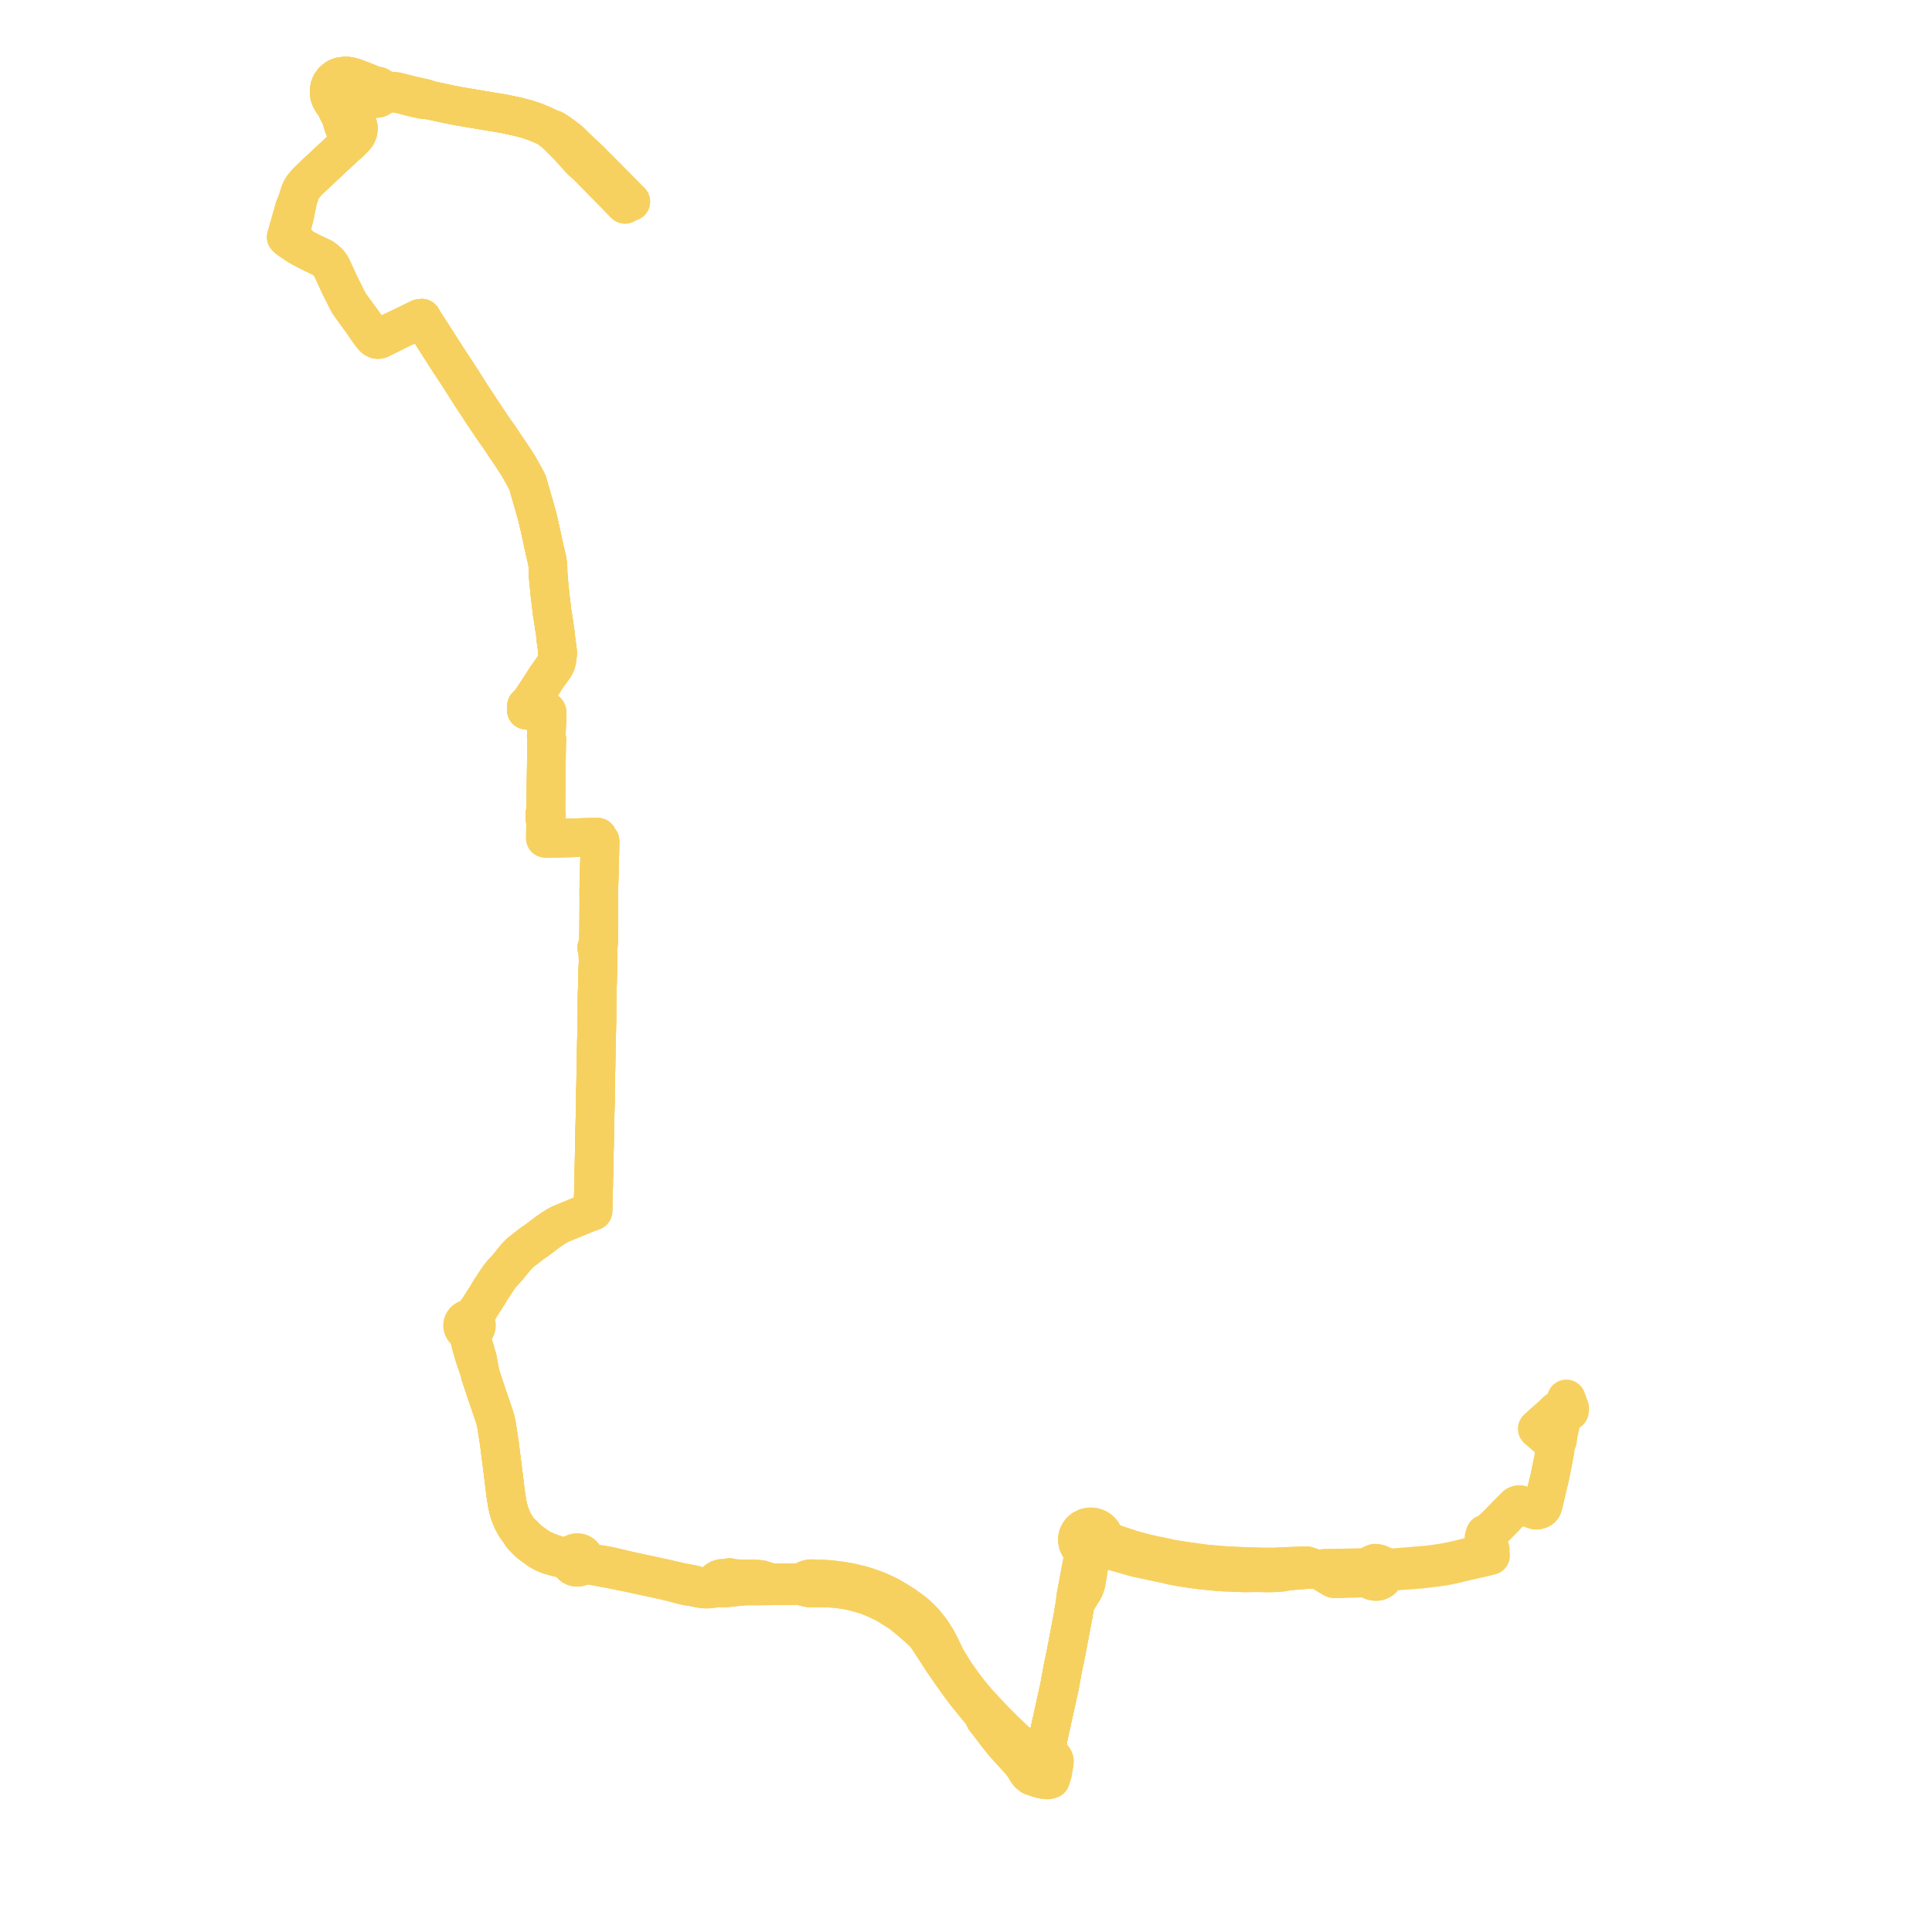     
<svg width="508.148" height="508.148" version="1.1"
     xmlns="http://www.w3.org/2000/svg">

  <title>Plan de ligne</title>
  <desc>Du 2024-09-02 au 9999-01-01</desc>

<path d='M 165.91 53.032 L 157.825 44.877 L 155.44 42.471 L 155.183 42.2 L 154.488 41.568 L 153.871 40.955 L 153.31 40.451 L 150.951 38.226 L 150.371 37.62 L 149.637 36.929 L 147.728 35.487 L 146.507 34.63 L 145.603 34.083 L 144.692 33.824 L 142.803 32.913 L 140.73 32.047 L 138.543 31.319 L 136.085 30.682 L 132.634 29.944 L 126.862 28.98 L 120.549 27.908 L 118.711 27.553 L 112.781 26.294 L 111.871 25.89 L 108.153 25.074 L 104.297 24.097 L 103.35 23.986 L 102.719 23.958 L 101.568 23.79 L 100.854 23.597 L 100.271 23.16 L 99.918 22.859 L 99.494 22.66 L 99.028 22.577 L 98.557 22.615 L 97.472 22.079 L 96.431 21.674 L 93.508 20.545 L 92.438 20.22 L 92.198 20.17 L 91.696 20.066 L 90.94 20 L 90.839 20.009 L 90.085 20.075 L 89.497 20.18 L 88.886 20.414 L 88.525 20.597 L 87.651 21.29 L 87.052 22.131 L 86.82 22.641 L 86.676 23.192 L 86.607 23.906 L 86.637 24.118 L 86.698 24.567 L 86.675 25.203 L 86.937 25.923 L 87.378 26.7 L 88.348 28.047 L 88.79 29.129 L 89.389 30.244 L 89.75 31.087 L 90.02 32.085 L 90.365 33.185 L 90.73 34.078 L 91.346 34.967 L 91.695 35.533 L 91.864 35.84 L 92.022 36.374 L 91.694 37.048 L 91.388 37.69 L 91.198 38.085 L 90.781 38.475 L 82.191 46.507 L 80.748 47.907 L 79.826 49.021 L 79.489 49.466 L 79.137 50.08 L 79.034 50.371 L 78.847 50.901 L 78.59 51.706 L 78.364 52.412 L 77.86 53.688 L 77.457 54.71 L 76.777 57.091 L 76.658 57.51 L 75.705 60.846 L 75.533 61.43 L 75.275 62.337 L 75.845 62.866 L 76.571 63.356 L 77.955 64.29 L 78.399 64.58 L 79.261 65.058 L 79.744 65.304 L 80.624 65.776 L 82.396 66.667 L 83.944 67.395 L 84.81 67.803 L 85.382 68.236 L 86.003 68.738 L 86.391 69.125 L 86.509 69.244 L 86.948 69.842 L 87.305 70.512 L 88.395 72.87 L 88.936 74.053 L 89.479 75.241 L 89.608 75.492 L 90.669 77.556 L 91.246 78.759 L 91.388 79.017 L 91.897 79.943 L 92.323 80.524 L 93.756 82.509 L 95.273 84.586 L 95.76 85.283 L 96.378 86.163 L 96.787 86.807 L 98.222 88.683 L 98.627 89.01 L 98.992 89.241 L 99.338 89.313 L 99.873 89.231 L 100.068 89.134 L 101.86 88.247 L 105.617 86.387 L 110.502 84.108 L 110.929 83.692 L 111.167 84.164 L 113.745 88.166 L 114.831 89.851 L 117.103 93.415 L 117.586 94.163 L 118.029 94.843 L 118.145 95.027 L 118.591 95.715 L 118.81 96.041 L 119.055 96.425 L 119.853 97.623 L 120.069 97.931 L 121.671 100.427 L 124.061 104.209 L 124.768 105.257 L 125.087 105.749 L 125.331 106.103 L 125.854 106.888 L 126.446 107.839 L 127.77 109.805 L 130.231 113.461 L 131.188 114.766 L 131.563 115.312 L 132.929 117.397 L 133.526 118.25 L 133.739 118.572 L 134.132 119.134 L 134.535 119.737 L 134.834 120.233 L 135.139 120.689 L 135.471 121.17 L 135.937 121.912 L 136.255 122.402 L 136.817 123.379 L 137.325 124.286 L 137.749 125.028 L 138.766 126.96 L 139.342 129.056 L 139.516 129.589 L 140.426 132.75 L 140.92 134.466 L 141.384 136.177 L 142.031 138.995 L 142.051 139.083 L 143.023 143.56 L 143.271 144.743 L 143.401 145.246 L 143.473 145.529 L 143.504 145.668 L 143.608 146.139 L 143.795 146.897 L 143.919 147.463 L 143.93 147.599 L 144.097 148.681 L 144.123 149.142 L 144.141 150.596 L 144.233 151.96 L 144.692 156.746 L 145.1 160.023 L 145.199 160.981 L 145.368 161.89 L 145.48 162.737 L 145.56 163.19 L 145.812 164.948 L 145.918 165.626 L 146.109 166.901 L 146.159 167.497 L 146.166 167.617 L 146.238 168.354 L 146.3 168.761 L 146.348 169.187 L 146.435 169.747 L 146.555 170.619 L 146.573 170.803 L 146.641 171.293 L 146.635 172.046 L 146.603 172.432 L 146.539 172.97 L 146.472 173.471 L 146.435 173.717 L 146.263 174.359 L 146.143 174.663 L 145.973 174.952 L 145.903 175.096 L 145.819 175.271 L 143.82 178.089 L 143.353 178.77 L 142.496 180.141 L 142.052 180.816 L 141.867 181.098 L 141.697 181.359 L 140.222 183.623 L 139.92 184.04 L 139.456 184.689 L 139.34 184.846 L 139.201 185.033 L 138.486 185.687 L 138.517 185.906 L 138.5 186.091 L 138.451 186.78 L 138.976 186.864 L 140.063 186.905 L 140.677 186.928 L 141.514 186.972 L 142.497 187.018 L 143.185 187.03 L 143.365 187.037 L 143.597 187.044 L 143.738 187.107 L 143.827 187.208 L 143.883 187.367 L 143.888 187.567 L 143.874 188.715 L 143.807 189.722 L 143.712 192.377 L 143.687 193.655 L 143.777 194.084 L 143.807 194.605 L 143.759 195.633 L 143.746 196.792 L 143.719 199.174 L 143.688 201.857 L 143.648 204.975 L 143.617 207.315 L 143.601 208.031 L 143.601 208.541 L 143.6 208.757 L 143.597 209.37 L 143.545 213.447 L 143.545 213.552 L 143.303 214.043 L 143.295 214.646 L 143.297 214.868 L 143.302 215.25 L 143.509 215.722 L 143.495 216.981 L 143.476 219.4 L 143.472 219.807 L 143.474 219.92 L 143.464 220.462 L 144.08 220.481 L 144.166 220.48 L 145.346 220.456 L 145.955 220.444 L 146.727 220.428 L 149.604 220.37 L 151.66 220.329 L 152.32 220.315 L 153.797 220.285 L 154.919 220.262 L 156.31 220.234 L 156.406 220.232 L 157.172 220.205 L 157.246 220.432 L 157.395 220.663 L 157.802 221.217 L 157.801 221.542 L 157.798 221.778 L 157.771 223.544 L 157.764 224.096 L 157.752 224.499 L 157.739 224.928 L 157.495 234.29 L 157.498 234.777 L 157.508 236.561 L 157.508 237.15 L 157.513 237.543 L 157.475 244.175 L 157.446 246.297 L 157.443 246.529 L 157.435 247.079 L 157.419 247.836 L 157.412 248.076 L 157.375 248.397 L 157.256 248.688 L 157.085 248.891 L 156.973 249.212 L 157.131 249.472 L 157.2 249.78 L 157.272 251.089 L 157.322 252.326 L 157.327 252.484 L 157.325 252.759 L 157.304 253.392 L 157.283 253.894 L 157.266 254.35 L 157.24 254.822 L 157.221 255.52 L 157.208 255.945 L 157.155 258.428 L 157.139 259.15 L 157.106 260.167 L 157.068 261.347 L 157.043 262.128 L 157.021 264.23 L 156.992 268.441 L 156.971 269.212 L 156.966 269.701 L 156.962 269.932 L 156.95 270.499 L 156.881 273.984 L 156.833 276.412 L 156.823 276.952 L 156.808 277.669 L 156.718 282.227 L 156.71 282.764 L 156.672 285.407 L 156.648 286.031 L 156.623 286.678 L 156.62 287.079 L 156.623 287.144 L 156.619 287.774 L 156.618 288.978 L 156.618 289.185 L 156.618 289.365 L 156.576 290.71 L 156.568 291.193 L 156.553 291.518 L 156.549 291.715 L 156.534 292.511 L 156.526 292.931 L 156.471 295.43 L 156.446 296.479 L 156.4 297.57 L 156.365 300.315 L 156.365 300.977 L 156.308 303.159 L 156.306 303.272 L 156.297 303.672 L 156.275 304.837 L 156.245 306.44 L 156.24 306.675 L 156.21 308.348 L 156.197 309.019 L 156.11 310.98 L 156.156 311.25 L 156.149 311.625 L 156.131 312.19 L 156.128 312.333 L 156.119 312.596 L 156.109 312.95 L 156.097 313.364 L 156.083 313.865 L 155.989 316.316 L 155.972 317.839 L 155.958 318.506 L 155.119 318.818 L 154.05 319.216 L 153.627 319.373 L 152.077 320.025 L 148.949 321.31 L 147.533 321.894 L 146.892 322.216 L 146.191 322.631 L 145.672 322.955 L 145.069 323.348 L 144.001 324.071 L 143.621 324.366 L 143.502 324.458 L 143.191 324.699 L 142.519 325.214 L 142.018 325.588 L 141.578 325.928 L 141.365 326.09 L 140.853 326.446 L 140.169 326.905 L 139.498 327.395 L 138.528 328.164 L 137.322 329.075 L 136.818 329.496 L 136.125 330.171 L 135.112 331.359 L 133.8 332.988 L 133.127 333.753 L 132.804 334.12 L 132.04 334.935 L 131.841 335.193 L 131.373 335.796 L 130.579 336.917 L 130.099 337.656 L 129.661 338.36 L 128.902 339.457 L 128.461 340.276 L 126.442 343.431 L 126.228 343.786 L 125.822 344.462 L 125.279 345.04 L 124.576 346.283 L 124.301 346.625 L 124.116 346.73 L 123.788 346.918 L 123.349 346.899 L 122.918 346.982 L 122.579 347.129 L 122.28 347.338 L 122.031 347.602 L 121.844 347.909 L 121.727 348.246 L 121.686 348.655 L 121.774 349.149 L 122.009 349.599 L 122.369 349.965 L 122.965 350.262 L 123.266 350.831 L 123.634 352.632 L 123.712 352.951 L 123.833 353.444 L 123.889 353.674 L 123.925 353.818 L 124.474 355.681 L 124.526 355.881 L 124.781 356.721 L 125.064 357.6 L 126.257 361.051 L 126.315 361.493 L 127.143 363.988 L 128.034 366.676 L 129.535 371.062 L 130.055 372.622 L 130.302 373.443 L 130.482 374.215 L 130.609 374.892 L 131.316 379.455 L 131.804 383.283 L 132.357 387.639 L 132.732 390.721 L 133.069 393.374 L 133.449 395.757 L 133.823 397.268 L 134.162 398.357 L 134.617 399.449 L 134.862 399.997 L 135.177 400.598 L 135.615 401.379 L 136.173 402.184 L 136.777 402.98 L 137.247 403.824 L 138.159 404.794 L 139.188 405.793 L 139.767 406.261 L 141.912 407.815 L 143.163 408.485 L 144.42 408.996 L 145.215 409.231 L 145.941 409.447 L 148.186 409.992 L 148.807 410.148 L 149.479 410.472 L 149.857 410.754 L 149.964 411.059 L 150.121 411.343 L 150.325 411.598 L 150.572 411.817 L 150.852 411.994 L 151.162 412.125 L 151.491 412.205 L 151.828 412.232 L 152.166 412.204 L 152.51 412.118 L 152.832 411.975 L 153.124 411.782 L 153.375 411.542 L 154.037 411.573 L 154.512 411.601 L 155.309 411.703 L 160.916 412.742 L 165.271 413.629 L 173.95 415.496 L 174.308 415.573 L 174.661 415.649 L 176.521 416.099 L 178.615 416.665 L 180.182 417.051 L 180.57 417.146 L 181.086 417.223 L 182.359 417.413 L 183.577 417.668 L 184.346 417.821 L 185.44 417.944 L 186.315 417.938 L 188.7 417.655 L 188.939 417.627 L 190.582 417.685 L 191.429 417.596 L 194.256 417.297 L 194.314 417.293 L 196.124 417.138 L 196.577 417.14 L 197.678 417.145 L 199.626 417.129 L 199.821 417.127 L 209.713 417.031 L 210.186 417.048 L 210.6 417.101 L 212.62 417.619 L 213.053 417.653 L 213.244 417.668 L 213.845 417.662 L 216.319 417.628 L 218.433 417.713 L 220.506 417.891 L 223 418.25 L 223.871 418.451 L 224.87 418.682 L 225.015 418.723 L 226.12 419.038 L 227.045 419.294 L 227.936 419.565 L 230.587 420.641 L 231.234 420.953 L 233.047 421.828 L 236.676 424.101 L 239.196 426.099 L 241.613 428.21 L 243.385 429.849 L 245.515 433.073 L 245.802 433.508 L 247.956 436.854 L 250.195 440.094 L 252.28 443.018 L 253.922 445.239 L 256.638 448.577 L 258.708 451.122 L 259.015 452.066 L 260.028 453.321 L 262.453 456.541 L 264.236 458.734 L 266.732 461.459 L 268.303 463.196 L 269.006 464.078 L 269.265 464.428 L 269.546 464.867 L 270.073 465.742 L 270.323 466.134 L 270.495 466.366 L 270.701 466.569 L 271.052 466.847 L 271.461 467.147 L 272.552 467.505 L 273.245 467.736 L 273.488 467.821 L 273.905 467.933 L 274.759 468.083 L 274.914 468.097 L 275.12 468.112 L 275.587 468.148 L 276.32 467.953 L 276.589 467.127 L 276.812 466.441 L 276.884 466.024 L 277.024 465.211 L 277.099 464.772 L 277.246 463.846 L 277.319 463.166 L 277.198 462.769 L 277.042 462.512 L 276.206 461.722 L 276.052 461.54 L 275.868 461.218 L 275.702 460.881 L 275.567 460.193 L 275.596 459.021 L 275.636 457.338 L 275.995 455.692 L 276.301 454.292 L 278.48 444.443 L 278.591 443.944 L 278.774 443.034 L 278.805 442.836 L 279.109 441.166 L 279.451 439.292 L 279.495 439.029 L 280.241 435.479 L 280.38 434.746 L 280.592 433.635 L 281.435 429.201 L 281.668 427.975 L 281.956 426.456 L 282.007 426.188 L 282.128 425.571 L 282.32 424.581 L 282.511 423.211 L 282.75 421.995 L 283.784 420.06 L 284.195 419.354 L 285.07 418.017 L 285.382 417.296 L 285.637 416.466 L 285.697 416.144 L 286.053 414.203 L 286.237 412.898 L 286.451 411.378 L 286.517 410.906 L 286.787 409.999 L 287.322 409.067 L 287.949 408.199 L 288.632 407.919 L 289.239 407.511 L 290.073 407.502 L 290.999 407.499 L 291.813 407.693 L 295.338 408.686 L 298.892 409.695 L 301.428 410.243 L 303.185 410.619 L 304.21 410.838 L 304.773 410.959 L 306.665 411.341 L 306.939 411.408 L 307.5 411.545 L 308.201 411.729 L 308.813 411.845 L 310.975 412.247 L 313.782 412.67 L 316.311 412.99 L 318.85 413.229 L 319.937 413.34 L 320.822 413.412 L 322.304 413.5 L 324.942 413.606 L 327.347 413.686 L 330.872 413.643 L 333.478 413.7 L 334.42 413.689 L 334.924 413.674 L 337.146 413.535 L 338.268 413.312 L 339.471 413.16 L 343.73 412.817 L 345.159 412.765 L 346.607 412.749 L 347.703 412.613 L 348.015 412.573 L 348.573 412.504 L 351.079 412.457 L 352.084 412.436 L 353.13 412.408 L 354.652 412.365 L 355.556 412.343 L 355.968 412.333 L 356.069 412.33 L 356.247 412.326 L 357.611 412.292 L 357.896 412.316 L 358.211 412.41 L 358.479 412.578 L 358.717 412.816 L 358.934 413.064 L 359.226 413.595 L 359.484 414.299 L 359.741 414.739 L 359.927 414.94 L 359.952 414.966 L 360.106 415.131 L 360.504 415.485 L 360.902 415.812 L 361.351 415.913 L 361.751 415.977 L 362.017 415.975 L 362.156 415.973 L 362.555 415.901 L 363.049 415.706 L 363.403 415.474 L 363.697 415.192 L 363.934 414.863 L 364.107 414.5 L 364.455 414.172 L 364.855 413.921 L 365.492 413.565 L 366.059 413.376 L 366.677 413.242 L 367.637 413.178 L 367.836 413.165 L 368.098 413.147 L 370.408 412.984 L 371.098 412.934 L 372.179 412.843 L 373.972 412.691 L 377.249 412.297 L 377.928 412.216 L 378.862 412.074 L 380.167 411.876 L 381.361 411.632 L 382.389 411.423 L 383.181 411.23 L 383.623 411.121 L 384.11 411.003 L 384.626 410.885 L 385.195 410.755 L 387.016 410.335 L 388.655 409.957 L 389.754 409.71 L 390.484 409.546 L 391.128 409.38 L 392.053 409.143 L 391.874 408.48 L 391.818 408.271 L 391.789 408.164 L 391.97 407.538 L 391.741 406.849 L 391.606 406.406 L 391.341 405.702 L 391.156 405.242 L 390.637 404.81 L 391.014 404.036 L 391.985 403.045 L 392.251 402.64 L 392.761 402.071 L 393.403 401.465 L 394.889 399.966 L 395.154 399.666 L 395.525 399.343 L 396.12 398.7 L 396.403 398.384 L 396.796 398.007 L 397.204 397.595 L 398.78 396.003 L 399.322 395.78 L 399.61 395.763 L 399.862 395.787 L 400.247 395.874 L 403.701 397.147 L 403.873 397.181 L 404.054 397.207 L 404.385 397.172 L 404.761 397.075 L 405.136 396.901 L 405.435 396.702 L 405.652 396.442 L 405.845 395.938 L 406.032 395.228 L 406.139 394.772 L 406.279 394.178 L 406.493 393.271 L 406.607 392.782 L 406.766 392.084 L 406.873 391.615 L 406.98 391.157 L 407.225 390.122 L 407.318 389.77 L 407.453 389.266 L 407.774 387.708 L 408.221 385.541 L 408.946 381.745 L 409.027 381.293 L 409.029 381.023 L 408.917 380.323 L 408.699 379.722 L 409.431 379.287 L 409.657 378.817 L 409.685 378.585 L 409.911 376.961 L 410.438 374.603 L 410.91 372.487 L 411.033 372.153 L 411.373 371.822 L 411.656 371.727 L 412.108 371.379 L 412.802 371.139 L 412.873 370.409 L 411.973 367.947' fill='transparent' stroke='#f7d15f' stroke-linecap='round' stroke-linejoin='round' stroke-width='10.163'/><path d='M 411.357 369.347 L 411.599 370.001 L 411.463 370.322 L 411.28 370.532 L 410.942 370.628 L 410.298 370.787 L 409.601 371.005 L 409.364 371.185 L 408.387 372.143 L 407.922 372.555 L 406.692 373.645 L 405.793 374.441 L 405.488 374.713 L 404.998 375.196 L 404.315 375.797 L 404.569 376.034 L 405.595 376.917 L 406.113 377.363 L 407.418 378.456 L 408.366 379.207 L 408.699 379.722 L 408.917 380.323 L 409.029 381.023 L 409.027 381.293 L 408.946 381.745 L 408.221 385.541 L 407.453 389.266 L 407.318 389.77 L 407.225 390.122 L 406.98 391.157 L 406.873 391.615 L 406.766 392.084 L 406.607 392.782 L 406.493 393.271 L 406.279 394.178 L 406.139 394.772 L 406.032 395.228 L 405.845 395.938 L 405.652 396.442 L 405.435 396.702 L 405.136 396.901 L 404.761 397.075 L 404.385 397.172 L 404.054 397.207 L 403.873 397.181 L 403.701 397.147 L 402.403 396.668 L 400.247 395.874 L 399.862 395.787 L 399.61 395.763 L 399.322 395.78 L 398.78 396.003 L 396.796 398.007 L 396.403 398.384 L 396.12 398.7 L 395.525 399.343 L 395.154 399.666 L 394.889 399.966 L 394.158 400.704 L 393.403 401.465 L 392.761 402.071 L 392.251 402.64 L 391.772 402.921 L 390.601 403.46 L 390.452 403.866 L 390.293 404.547 L 390.637 404.81 L 390.668 405.432 L 390.892 406.12 L 391.171 406.975 L 390.751 407.565 L 390.557 407.839 L 390.324 408.118 L 390.049 408.336 L 389.799 408.53 L 389.103 408.748 L 388.14 409.05 L 387.472 409.258 L 387.069 409.355 L 384.425 409.993 L 382.435 410.472 L 379.844 410.982 L 377.22 411.381 L 375.581 411.588 L 373.403 411.77 L 372.085 411.88 L 370.648 412 L 368.043 412.218 L 366.8 412.33 L 366.478 412.331 L 366.283 412.332 L 365.749 412.309 L 365.29 412.266 L 364.868 412.169 L 364.607 412.117 L 363.965 411.874 L 363.472 411.641 L 362.865 411.347 L 362.207 411.178 L 361.575 411.14 L 361.056 411.331 L 360.586 411.579 L 360.126 411.913 L 359.768 412.3 L 359.431 412.842 L 359.226 413.595 L 359.104 414.13 L 358.948 414.46 L 358.751 414.693 L 358.347 415.055 L 357.656 415.079 L 356.221 415.127 L 355.308 415.159 L 354.064 415.187 L 352.608 415.211 L 351.067 415.248 L 350.646 415.133 L 350.288 414.931 L 349.969 414.673 L 349.328 414.329 L 348.252 413.669 L 347.609 413.296 L 346.607 412.749 L 345.575 412.466 L 343.665 411.801 L 342.426 411.847 L 340.803 411.907 L 335.949 412.109 L 335.388 412.159 L 334.408 412.164 L 331.631 412.138 L 329.984 412.088 L 328.408 412.041 L 327.706 412.02 L 324.443 411.894 L 323.782 411.839 L 322.615 411.787 L 321.473 411.715 L 321.036 411.675 L 319.145 411.517 L 316.879 411.326 L 310.918 410.484 L 309.333 410.236 L 309.076 410.199 L 308.593 410.132 L 308.042 410.018 L 307.325 409.858 L 306.539 409.683 L 305.329 409.423 L 303.387 409.034 L 300.689 408.403 L 297.538 407.536 L 295.981 407.019 L 293.567 406.218 L 292.458 405.787 L 291.521 405.286 L 291.072 404.833 L 290.278 403.953 L 290.076 403.473 L 289.799 403.028 L 289.425 402.601 L 288.983 402.239 L 288.516 401.965 L 288.01 401.763 L 287.353 401.621 L 286.679 401.601 L 285.733 401.784 L 284.874 402.205 L 284.311 402.673 L 283.864 403.244 L 283.551 403.891 L 283.388 404.586 L 283.382 405.299 L 283.532 405.996 L 283.732 406.468 L 284.004 406.907 L 284.342 407.301 L 284.647 408.307 L 284.765 408.68 L 284.831 409.355 L 284.717 410.684 L 284.457 411.888 L 283.93 414.672 L 283.72 415.804 L 283.479 417.099 L 282.933 420.032 L 282.75 421.995 L 282.511 423.211 L 282.32 424.581 L 282.128 425.571 L 282.007 426.188 L 281.956 426.456 L 281.435 429.201 L 281.14 430.749 L 280.592 433.635 L 280.38 434.746 L 280.241 435.479 L 279.495 439.029 L 279.451 439.292 L 278.805 442.836 L 278.774 443.034 L 278.591 443.944 L 278.48 444.443 L 276.301 454.292 L 275.995 455.692 L 275.636 457.338 L 274.985 459.837 L 274.522 460.622 L 274.208 460.995 L 274.028 461.209 L 273.724 461.329 L 273.417 461.382 L 272.929 461.33 L 271.774 460.886 L 270.772 460.426 L 270.209 460.138 L 269.558 459.764 L 268.423 458.999 L 267.659 458.391 L 266.573 457.439 L 264.149 455.102 L 262.619 453.598 L 261.392 452.349 L 257.059 447.716 L 254.659 444.808 L 252.688 442.19 L 250.892 439.59 L 248.845 436.219 L 247.426 433.26 L 246.264 431.049 L 245.999 430.633 L 244.896 428.901 L 243.064 426.629 L 242.079 425.599 L 241.109 424.686 L 239.484 423.389 L 237.838 422.209 L 236 421.048 L 234.091 419.92 L 232.72 419.24 L 231.905 418.865 L 231.245 418.561 L 229.714 417.957 L 228.102 417.401 L 226.576 416.932 L 225.477 416.66 L 224.815 416.497 L 224.416 416.41 L 223.337 416.174 L 221.354 415.82 L 218.419 415.455 L 217.331 415.373 L 213.344 415.215 L 212.715 415.295 L 212.658 415.311 L 212.335 415.396 L 211.859 415.614 L 211.229 415.942 L 210.985 416.032 L 210.753 416.133 L 210.074 416.284 L 208.067 416.308 L 203.155 416.298 L 202.56 416.205 L 200.206 415.452 L 199.536 415.372 L 198.406 415.275 L 196.719 415.279 L 195.541 415.283 L 193.644 415.209 L 192.728 415.108 L 191.86 414.912 L 190.98 415.177 L 190.183 415.147 L 189.815 415.152 L 189.801 415.156 L 189.275 415.304 L 189.168 415.334 L 188.753 415.566 L 188.329 415.895 L 187.734 416.56 L 187.423 416.852 L 187 417.152 L 186.203 417.439 L 185.787 417.478 L 185.396 417.478 L 184.713 417.379 L 183.738 417.204 L 182.739 416.879 L 182.474 416.808 L 181.3 416.567 L 181.008 416.508 L 180.367 416.385 L 179.623 416.243 L 178.789 416.084 L 174.779 415.153 L 174.448 415.082 L 174.095 415.006 L 167.077 413.497 L 165.387 413.133 L 160.78 412.04 L 159.394 411.756 L 158.289 411.573 L 156.305 411.301 L 155.734 411.21 L 155.474 411.149 L 155.222 411.06 L 154.971 410.919 L 154.639 410.712 L 154.107 410.268 L 153.83 410.035 L 153.736 409.662 L 153.566 409.315 L 153.328 409.006 L 153.031 408.748 L 152.726 408.57 L 152.393 408.445 L 152.042 408.379 L 151.684 408.373 L 151.315 408.43 L 150.963 408.552 L 150.64 408.733 L 150.358 408.968 L 150.127 409.249 L 149.464 409.405 L 149.132 409.469 L 148.712 409.463 L 148.195 409.372 L 147.32 409.202 L 146.313 408.947 L 145.726 408.762 L 144.55 408.349 L 142.15 407.325 L 141.038 406.564 L 139.664 405.573 L 138.967 405.011 L 138.346 404.429 L 137.569 403.61 L 136.777 402.98 L 136.173 402.184 L 135.615 401.379 L 135.177 400.598 L 134.862 399.997 L 134.617 399.449 L 134.162 398.357 L 133.823 397.268 L 133.449 395.757 L 133.069 393.374 L 132.732 390.721 L 132.357 387.639 L 131.804 383.283 L 131.316 379.455 L 130.609 374.892 L 130.482 374.215 L 130.302 373.443 L 130.055 372.622 L 129.535 371.062 L 128.034 366.676 L 127.077 363.79 L 126.315 361.493 L 126.257 361.051 L 125.606 357.488 L 125.232 356.198 L 125.183 356.011 L 124.941 355.112 L 124.582 353.945 L 124.505 353.683 L 124.439 353.456 L 124.294 352.963 L 124.151 352.477 L 124.057 351.944 L 124.038 351.434 L 124.27 350.442 L 124.343 350.132 L 124.766 349.831 L 125.08 349.426 L 125.258 348.952 L 125.285 348.449 L 125.157 347.96 L 124.887 347.528 L 124.832 347.025 L 124.912 346.544 L 125.353 345.575 L 125.822 344.462 L 126.228 343.786 L 126.442 343.431 L 128.461 340.276 L 128.902 339.457 L 129.661 338.36 L 130.099 337.656 L 130.579 336.917 L 131.373 335.796 L 131.841 335.193 L 132.04 334.935 L 132.804 334.12 L 133.127 333.753 L 133.8 332.988 L 135.112 331.359 L 136.125 330.171 L 136.818 329.496 L 137.322 329.075 L 138.528 328.164 L 139.498 327.395 L 140.169 326.905 L 140.853 326.446 L 141.365 326.09 L 141.578 325.928 L 142.018 325.588 L 142.519 325.214 L 143.191 324.699 L 143.502 324.458 L 143.621 324.366 L 144.001 324.071 L 145.069 323.348 L 145.672 322.955 L 146.191 322.631 L 146.892 322.216 L 147.533 321.894 L 148.949 321.31 L 150.537 320.657 L 152.077 320.025 L 153.627 319.373 L 154.05 319.216 L 155.119 318.818 L 155.958 318.506 L 155.972 317.839 L 155.989 316.316 L 156.083 313.865 L 156.097 313.364 L 156.109 312.95 L 156.119 312.596 L 156.128 312.333 L 156.131 312.19 L 156.149 311.625 L 156.156 311.25 L 156.11 310.98 L 156.197 309.019 L 156.21 308.348 L 156.24 306.675 L 156.245 306.44 L 156.275 304.837 L 156.297 303.672 L 156.306 303.272 L 156.308 303.159 L 156.365 300.977 L 156.365 300.315 L 156.4 297.57 L 156.446 296.479 L 156.471 295.43 L 156.526 292.931 L 156.534 292.511 L 156.549 291.715 L 156.553 291.518 L 156.568 291.193 L 156.576 290.71 L 156.618 289.365 L 156.618 289.185 L 156.618 288.978 L 156.619 287.774 L 156.623 287.144 L 156.62 287.079 L 156.623 286.678 L 156.648 286.031 L 156.672 285.407 L 156.71 282.764 L 156.718 282.227 L 156.808 277.669 L 156.823 276.952 L 156.833 276.412 L 156.95 270.499 L 156.962 269.932 L 156.966 269.701 L 156.971 269.212 L 156.992 268.441 L 157.021 264.23 L 157.043 262.128 L 157.068 261.347 L 157.106 260.167 L 157.139 259.15 L 157.155 258.428 L 157.208 255.945 L 157.221 255.52 L 157.24 254.822 L 157.266 254.35 L 157.283 253.894 L 157.304 253.392 L 157.325 252.759 L 157.327 252.484 L 157.322 252.326 L 157.272 251.089 L 157.2 249.78 L 157.131 249.472 L 156.973 249.212 L 157.085 248.891 L 157.256 248.688 L 157.375 248.397 L 157.412 248.076 L 157.419 247.836 L 157.435 247.079 L 157.443 246.529 L 157.446 246.297 L 157.475 244.175 L 157.513 237.543 L 157.508 237.15 L 157.508 236.561 L 157.498 234.777 L 157.495 234.29 L 157.739 224.928 L 157.752 224.499 L 157.764 224.096 L 157.771 223.544 L 157.798 221.778 L 157.801 221.542 L 157.802 221.217 L 157.395 220.663 L 157.246 220.432 L 157.172 220.205 L 156.406 220.232 L 156.31 220.234 L 154.919 220.262 L 153.797 220.285 L 152.32 220.315 L 151.66 220.329 L 149.655 220.369 L 146.727 220.428 L 145.955 220.444 L 145.346 220.456 L 144.166 220.48 L 144.08 220.481 L 143.464 220.462 L 143.474 219.92 L 143.472 219.807 L 143.476 219.4 L 143.495 216.981 L 143.509 215.722 L 143.71 215.273 L 143.715 215.073 L 143.719 214.873 L 143.721 214.052 L 143.545 213.552 L 143.545 213.447 L 143.597 209.37 L 143.6 208.757 L 143.601 208.541 L 143.601 208.031 L 143.617 207.315 L 143.688 201.857 L 143.746 196.792 L 143.759 195.633 L 143.807 194.605 L 143.777 194.084 L 143.687 193.655 L 143.712 192.377 L 143.807 189.722 L 143.874 188.715 L 143.888 187.567 L 143.883 187.367 L 143.827 187.208 L 143.738 187.107 L 143.597 187.044 L 143.365 187.037 L 143.185 187.03 L 142.497 187.018 L 141.514 186.972 L 140.677 186.928 L 139.74 186.893 L 138.976 186.864 L 138.451 186.78 L 138.5 186.091 L 138.517 185.906 L 138.486 185.687 L 139.201 185.033 L 139.34 184.846 L 139.456 184.689 L 139.92 184.04 L 140.222 183.623 L 141.183 182.148 L 141.697 181.359 L 141.867 181.098 L 142.052 180.816 L 142.496 180.141 L 143.353 178.77 L 143.82 178.089 L 145.819 175.271 L 145.903 175.096 L 145.973 174.952 L 146.143 174.663 L 146.263 174.359 L 146.435 173.717 L 146.472 173.471 L 146.539 172.97 L 146.603 172.432 L 146.635 172.046 L 146.641 171.293 L 146.573 170.803 L 146.555 170.619 L 146.435 169.747 L 146.348 169.187 L 146.3 168.761 L 146.238 168.354 L 146.166 167.617 L 146.159 167.497 L 146.109 166.901 L 145.918 165.626 L 145.812 164.948 L 145.56 163.19 L 145.48 162.737 L 145.368 161.89 L 145.199 160.981 L 145.1 160.023 L 144.869 158.172 L 144.692 156.746 L 144.233 151.96 L 144.141 150.596 L 144.123 149.142 L 144.097 148.681 L 143.93 147.599 L 143.919 147.463 L 143.795 146.897 L 143.608 146.139 L 143.504 145.668 L 143.473 145.529 L 143.401 145.246 L 143.271 144.743 L 143.023 143.56 L 142.051 139.083 L 142.031 138.995 L 141.384 136.177 L 140.92 134.466 L 140.426 132.75 L 139.516 129.589 L 139.342 129.056 L 138.766 126.96 L 137.749 125.028 L 137.325 124.286 L 136.817 123.379 L 136.255 122.402 L 135.937 121.912 L 135.471 121.17 L 135.139 120.689 L 134.834 120.233 L 134.535 119.737 L 134.132 119.134 L 133.739 118.572 L 133.526 118.25 L 132.929 117.397 L 131.563 115.312 L 131.188 114.766 L 130.231 113.461 L 127.77 109.805 L 126.446 107.839 L 125.854 106.888 L 125.331 106.103 L 125.087 105.749 L 124.768 105.257 L 124.061 104.209 L 123.22 102.878 L 121.671 100.427 L 120.069 97.931 L 119.853 97.623 L 119.055 96.425 L 118.81 96.041 L 118.591 95.715 L 118.145 95.027 L 118.029 94.843 L 117.586 94.163 L 117.103 93.415 L 114.831 89.851 L 112.463 86.175 L 111.167 84.164 L 110.929 83.692 L 110.316 83.763 L 105.476 86.125 L 104.474 86.6 L 99.889 88.777 L 99.297 88.982 L 98.627 89.01 L 98.222 88.683 L 96.787 86.807 L 96.378 86.163 L 95.76 85.283 L 95.273 84.586 L 93.756 82.509 L 92.323 80.524 L 91.897 79.943 L 91.388 79.017 L 91.246 78.759 L 90.669 77.556 L 89.608 75.492 L 89.479 75.241 L 88.936 74.053 L 88.395 72.87 L 87.305 70.512 L 86.948 69.842 L 86.509 69.244 L 86.391 69.125 L 86.003 68.738 L 85.382 68.236 L 84.81 67.803 L 82.396 66.667 L 80.624 65.776 L 79.744 65.304 L 79.261 65.058 L 78.242 63.967 L 78.131 63.852 L 77.216 62.901 L 76.16 61.94 L 76.608 60.191 L 77.533 56.58 L 78.364 52.412 L 78.59 51.706 L 78.847 50.901 L 79.034 50.371 L 79.137 50.08 L 79.489 49.466 L 79.826 49.021 L 80.748 47.907 L 82.191 46.507 L 84.21 44.619 L 90.781 38.475 L 91.198 38.085 L 91.476 37.914 L 91.746 37.695 L 92.073 37.384 L 93.254 36.166 L 93.522 35.833 L 93.81 35.474 L 94.016 35.03 L 94.18 34.599 L 94.261 34.072 L 94.277 33.554 L 94.161 33.077 L 93.986 32.603 L 93.689 32.063 L 93.247 31.52 L 93.01 31.271 L 92.576 30.816 L 88.188 26.639 L 87.446 25.798 L 87.049 25.07 L 86.698 24.567 L 86.637 24.118 L 86.607 23.906 L 86.676 23.192 L 86.82 22.641 L 87.052 22.131 L 87.651 21.29 L 88.525 20.597 L 88.886 20.414 L 89.497 20.18 L 90.085 20.075 L 90.839 20.009 L 90.94 20 L 91.696 20.066 L 92.198 20.17 L 92.438 20.22 L 93.508 20.545 L 96.431 21.674 L 97.081 22.496 L 97.219 23.009 L 97.358 23.522 L 97.197 24.051 L 97.226 24.602 L 97.442 25.114 L 97.821 25.532 L 98.322 25.808 L 98.89 25.914 L 99.501 25.826 L 100.043 25.542 L 100.447 25.095 L 101.545 24.759 L 102.055 24.635 L 102.668 24.518 L 103.275 24.5 L 103.844 24.521 L 105.087 24.692 L 108.614 25.613 L 111.242 26.19 L 112.781 26.294 L 118.711 27.553 L 120.549 27.908 L 126.862 28.98 L 132.634 29.944 L 136.085 30.682 L 138.543 31.319 L 140.73 32.047 L 142.803 32.913 L 144.692 33.824 L 145.076 34.29 L 146.132 35.107 L 149.34 38.282 L 152.298 41.597 L 152.693 42.01 L 153.326 42.636 L 154.043 43.192 L 154.679 43.823 L 164.399 53.749' fill='transparent' stroke='#f7d15f' stroke-linecap='round' stroke-linejoin='round' stroke-width='10.163'/><path d='M 165.91 53.032 L 157.825 44.877 L 155.44 42.471 L 155.183 42.2 L 154.488 41.568 L 153.871 40.955 L 153.31 40.451 L 150.951 38.226 L 150.371 37.62 L 149.637 36.929 L 147.728 35.487 L 146.507 34.63 L 145.603 34.083 L 144.692 33.824 L 142.803 32.913 L 140.73 32.047 L 138.543 31.319 L 136.085 30.682 L 132.634 29.944 L 126.862 28.98 L 120.549 27.908 L 118.711 27.553 L 112.781 26.294 L 111.871 25.89 L 108.153 25.074 L 104.297 24.097 L 103.35 23.986 L 102.719 23.958 L 101.568 23.79 L 100.854 23.597 L 100.271 23.16 L 99.918 22.859 L 99.494 22.66 L 99.028 22.577 L 98.557 22.615 L 97.472 22.079 L 96.431 21.674 L 93.508 20.545 L 92.438 20.22 L 92.198 20.17 L 91.696 20.066 L 90.94 20 L 90.839 20.009 L 90.085 20.075 L 89.497 20.18 L 88.886 20.414 L 88.525 20.597 L 87.651 21.29 L 87.052 22.131 L 86.82 22.641 L 86.676 23.192 L 86.607 23.906 L 86.637 24.118 L 86.698 24.567 L 86.675 25.203 L 86.937 25.923 L 87.378 26.7 L 88.348 28.047 L 88.79 29.129 L 89.389 30.244 L 89.75 31.087 L 90.02 32.085 L 90.365 33.185 L 90.73 34.078 L 91.346 34.967 L 91.695 35.533 L 91.864 35.84 L 92.022 36.374 L 91.694 37.048 L 91.388 37.69 L 91.198 38.085 L 90.781 38.475 L 82.191 46.507 L 80.748 47.907 L 79.826 49.021 L 79.489 49.466 L 79.137 50.08 L 79.034 50.371 L 78.847 50.901 L 78.59 51.706 L 78.364 52.412 L 77.86 53.688 L 77.457 54.71 L 76.777 57.091 L 76.658 57.51 L 75.705 60.846 L 75.533 61.43 L 75.275 62.337 L 75.845 62.866 L 76.571 63.356 L 77.955 64.29 L 78.399 64.58 L 79.261 65.058 L 79.744 65.304 L 80.624 65.776 L 82.396 66.667 L 83.944 67.395 L 84.81 67.803 L 85.382 68.236 L 86.003 68.738 L 86.391 69.125 L 86.509 69.244 L 86.948 69.842 L 87.305 70.512 L 88.395 72.87 L 88.936 74.053 L 89.479 75.241 L 89.608 75.492 L 90.669 77.556 L 91.246 78.759 L 91.388 79.017 L 91.897 79.943 L 92.323 80.524 L 93.756 82.509 L 95.273 84.586 L 95.76 85.283 L 96.378 86.163 L 96.787 86.807 L 98.222 88.683 L 98.627 89.01 L 98.992 89.241 L 99.338 89.313 L 99.873 89.231 L 100.068 89.134 L 101.86 88.247 L 105.617 86.387 L 110.502 84.108 L 110.929 83.692 L 111.167 84.164 L 113.745 88.166 L 114.831 89.851 L 117.103 93.415 L 117.586 94.163 L 118.029 94.843 L 118.145 95.027 L 118.591 95.715 L 118.81 96.041 L 119.055 96.425 L 119.853 97.623 L 120.069 97.931 L 121.671 100.427 L 124.061 104.209 L 124.768 105.257 L 125.087 105.749 L 125.331 106.103 L 125.854 106.888 L 126.446 107.839 L 127.77 109.805 L 130.231 113.461 L 131.188 114.766 L 131.563 115.312 L 132.929 117.397 L 133.526 118.25 L 133.739 118.572 L 134.132 119.134 L 134.535 119.737 L 134.834 120.233 L 135.139 120.689 L 135.471 121.17 L 135.937 121.912 L 136.255 122.402 L 136.817 123.379 L 137.325 124.286 L 137.749 125.028 L 138.766 126.96 L 139.342 129.056 L 139.516 129.589 L 140.426 132.75 L 140.92 134.466 L 141.384 136.177 L 142.031 138.995 L 142.051 139.083 L 143.023 143.56 L 143.271 144.743 L 143.401 145.246 L 143.473 145.529 L 143.504 145.668 L 143.608 146.139 L 143.795 146.897 L 143.919 147.463 L 143.93 147.599 L 144.097 148.681 L 144.123 149.142 L 144.141 150.596 L 144.233 151.96 L 144.692 156.746 L 145.1 160.023 L 145.199 160.981 L 145.368 161.89 L 145.48 162.737 L 145.56 163.19 L 145.812 164.948 L 145.918 165.626 L 146.109 166.901 L 146.159 167.497 L 146.166 167.617 L 146.238 168.354 L 146.3 168.761 L 146.348 169.187 L 146.435 169.747 L 146.555 170.619 L 146.573 170.803 L 146.641 171.293 L 146.635 172.046 L 146.603 172.432 L 146.539 172.97 L 146.472 173.471 L 146.435 173.717 L 146.263 174.359 L 146.143 174.663 L 145.973 174.952 L 145.903 175.096 L 145.819 175.271 L 143.82 178.089 L 143.353 178.77 L 142.496 180.141 L 142.052 180.816 L 141.867 181.098 L 141.697 181.359 L 140.222 183.623 L 139.92 184.04 L 139.456 184.689 L 139.34 184.846 L 139.201 185.033 L 138.486 185.687 L 138.517 185.906 L 138.5 186.091 L 138.451 186.78 L 138.976 186.864 L 140.063 186.905 L 140.677 186.928 L 141.514 186.972 L 142.497 187.018 L 143.185 187.03 L 143.365 187.037 L 143.597 187.044 L 143.738 187.107 L 143.827 187.208 L 143.883 187.367 L 143.888 187.567 L 143.874 188.715 L 143.807 189.722 L 143.712 192.377 L 143.687 193.655 L 143.777 194.084 L 143.807 194.605 L 143.759 195.633 L 143.746 196.792 L 143.719 199.174 L 143.688 201.857 L 143.648 204.975 L 143.617 207.315 L 143.601 208.031 L 143.601 208.541 L 143.6 208.757 L 143.597 209.37 L 143.545 213.447 L 143.545 213.552 L 143.303 214.043 L 143.295 214.646 L 143.297 214.868 L 143.302 215.25 L 143.509 215.722 L 143.495 216.981 L 143.476 219.4 L 143.472 219.807 L 143.474 219.92 L 143.464 220.462 L 144.08 220.481 L 144.166 220.48 L 145.346 220.456 L 145.955 220.444 L 146.727 220.428 L 149.604 220.37 L 151.66 220.329 L 152.32 220.315 L 153.797 220.285 L 154.919 220.262 L 156.31 220.234 L 156.406 220.232 L 157.172 220.205 L 157.246 220.432 L 157.395 220.663 L 157.802 221.217 L 157.801 221.542 L 157.798 221.778 L 157.771 223.544 L 157.764 224.096 L 157.752 224.499 L 157.739 224.928 L 157.495 234.29 L 157.498 234.777 L 157.508 236.561 L 157.508 237.15 L 157.513 237.543 L 157.475 244.175 L 157.446 246.297 L 157.443 246.529 L 157.435 247.079 L 157.419 247.836 L 157.412 248.076 L 157.375 248.397 L 157.256 248.688 L 157.085 248.891 L 156.973 249.212 L 157.131 249.472 L 157.2 249.78 L 157.272 251.089 L 157.322 252.326 L 157.327 252.484 L 157.325 252.759 L 157.304 253.392 L 157.283 253.894 L 157.266 254.35 L 157.24 254.822 L 157.221 255.52 L 157.208 255.945 L 157.155 258.428 L 157.139 259.15 L 157.106 260.167 L 157.068 261.347 L 157.043 262.128 L 157.021 264.23 L 156.992 268.441 L 156.971 269.212 L 156.966 269.701 L 156.962 269.932 L 156.95 270.499 L 156.881 273.984 L 156.833 276.412 L 156.823 276.952 L 156.808 277.669 L 156.718 282.227 L 156.71 282.764 L 156.672 285.407 L 156.648 286.031 L 156.623 286.678 L 156.62 287.079 L 156.623 287.144 L 156.619 287.774 L 156.618 288.978 L 156.618 289.185 L 156.618 289.365 L 156.576 290.71 L 156.568 291.193 L 156.553 291.518 L 156.549 291.715 L 156.534 292.511 L 156.526 292.931 L 156.471 295.43 L 156.446 296.479 L 156.4 297.57 L 156.365 300.315 L 156.365 300.977 L 156.308 303.159 L 156.306 303.272 L 156.297 303.672 L 156.275 304.837 L 156.245 306.44 L 156.24 306.675 L 156.21 308.348 L 156.197 309.019 L 156.11 310.98 L 156.156 311.25 L 156.149 311.625 L 156.131 312.19 L 156.128 312.333 L 156.119 312.596 L 156.109 312.95 L 156.097 313.364 L 156.083 313.865 L 155.989 316.316 L 155.972 317.839 L 155.958 318.506 L 155.119 318.818 L 154.05 319.216 L 153.627 319.373 L 152.077 320.025 L 148.949 321.31 L 147.533 321.894 L 146.892 322.216 L 146.191 322.631 L 145.672 322.955 L 145.069 323.348 L 144.001 324.071 L 143.621 324.366 L 143.502 324.458 L 143.191 324.699 L 142.519 325.214 L 142.018 325.588 L 141.578 325.928 L 141.365 326.09 L 140.853 326.446 L 140.169 326.905 L 139.498 327.395 L 138.528 328.164 L 137.322 329.075 L 136.818 329.496 L 136.125 330.171 L 135.112 331.359 L 133.8 332.988 L 133.127 333.753 L 132.804 334.12 L 132.04 334.935 L 131.841 335.193 L 131.373 335.796 L 130.579 336.917 L 130.099 337.656 L 129.661 338.36 L 128.902 339.457 L 128.461 340.276 L 126.442 343.431 L 126.228 343.786 L 125.822 344.462 L 125.279 345.04 L 124.576 346.283 L 124.301 346.625 L 124.116 346.73 L 123.788 346.918 L 123.349 346.899 L 122.918 346.982 L 122.579 347.129 L 122.28 347.338 L 122.031 347.602 L 121.844 347.909 L 121.727 348.246 L 121.686 348.655 L 121.774 349.149 L 122.009 349.599 L 122.369 349.965 L 122.965 350.262 L 123.266 350.831 L 123.634 352.632 L 123.712 352.951 L 123.833 353.444 L 123.889 353.674 L 123.925 353.818 L 124.474 355.681 L 124.526 355.881 L 124.781 356.721 L 125.064 357.6 L 126.257 361.051 L 126.315 361.493 L 127.143 363.988 L 128.034 366.676 L 129.535 371.062 L 130.055 372.622 L 130.302 373.443 L 130.482 374.215 L 130.609 374.892 L 131.316 379.455 L 131.804 383.283 L 132.357 387.639 L 132.732 390.721 L 133.069 393.374 L 133.449 395.757 L 133.823 397.268 L 134.162 398.357 L 134.617 399.449 L 134.862 399.997 L 135.177 400.598 L 135.615 401.379 L 136.173 402.184 L 136.777 402.98 L 137.247 403.824 L 138.159 404.794 L 139.188 405.793 L 139.767 406.261 L 141.912 407.815 L 143.163 408.485 L 144.42 408.996 L 145.215 409.231 L 145.941 409.447 L 148.186 409.992 L 148.807 410.148 L 149.479 410.472 L 149.857 410.754 L 149.964 411.059 L 150.121 411.343 L 150.325 411.598 L 150.572 411.817 L 150.852 411.994 L 151.162 412.125 L 151.491 412.205 L 151.828 412.232 L 152.166 412.204 L 152.51 412.118 L 152.832 411.975 L 153.124 411.782 L 153.375 411.542 L 154.037 411.573 L 154.512 411.601 L 155.309 411.703 L 160.916 412.742 L 165.271 413.629 L 173.95 415.496 L 174.308 415.573 L 174.661 415.649 L 176.521 416.099 L 178.615 416.665 L 180.182 417.051 L 180.57 417.146 L 181.086 417.223 L 182.359 417.413 L 183.577 417.668 L 184.346 417.821 L 185.44 417.944 L 186.315 417.938 L 188.7 417.655 L 188.939 417.627 L 190.582 417.685 L 191.429 417.596 L 194.256 417.297 L 194.314 417.293 L 196.124 417.138 L 196.577 417.14 L 197.678 417.145 L 199.626 417.129 L 199.821 417.127 L 209.713 417.031 L 210.186 417.048 L 210.6 417.101 L 212.62 417.619 L 213.053 417.653 L 213.244 417.668 L 213.845 417.662 L 216.319 417.628 L 218.433 417.713 L 220.506 417.891 L 223 418.25 L 223.871 418.451 L 224.87 418.682 L 225.015 418.723 L 226.12 419.038 L 227.045 419.294 L 227.936 419.565 L 230.587 420.641 L 231.234 420.953 L 233.047 421.828 L 236.676 424.101 L 239.196 426.099 L 241.613 428.21 L 243.385 429.849 L 245.515 433.073 L 245.802 433.508 L 247.956 436.854 L 250.195 440.094 L 252.28 443.018 L 253.922 445.239 L 256.638 448.577 L 258.708 451.122 L 259.015 452.066 L 260.028 453.321 L 262.453 456.541 L 264.236 458.734 L 266.732 461.459 L 268.303 463.196 L 269.006 464.078 L 269.265 464.428 L 269.546 464.867 L 270.073 465.742 L 270.323 466.134 L 270.495 466.366 L 270.701 466.569 L 271.052 466.847 L 271.461 467.147 L 272.552 467.505 L 273.245 467.736 L 273.488 467.821 L 273.905 467.933 L 274.759 468.083 L 274.914 468.097 L 275.12 468.112 L 275.587 468.148 L 276.32 467.953 L 276.589 467.127 L 276.812 466.441 L 276.884 466.024 L 277.024 465.211 L 277.099 464.772 L 277.246 463.846 L 277.319 463.166 L 277.198 462.769 L 277.042 462.512 L 276.206 461.722 L 276.052 461.54 L 275.868 461.218 L 275.702 460.881 L 275.567 460.193 L 275.596 459.021 L 275.636 457.338 L 275.995 455.692 L 276.301 454.292 L 278.48 444.443 L 278.591 443.944 L 278.774 443.034 L 278.805 442.836 L 279.109 441.166 L 279.451 439.292 L 279.495 439.029 L 280.241 435.479 L 280.38 434.746 L 280.592 433.635 L 281.435 429.201 L 281.668 427.975 L 281.956 426.456 L 282.007 426.188 L 282.128 425.571 L 282.32 424.581 L 282.511 423.211 L 282.75 421.995 L 283.784 420.06 L 284.195 419.354 L 285.07 418.017 L 285.382 417.296 L 285.637 416.466 L 285.697 416.144 L 286.053 414.203 L 286.237 412.898 L 286.451 411.378 L 286.517 410.906 L 286.787 409.999 L 287.322 409.067 L 287.949 408.199 L 288.632 407.919 L 289.239 407.511 L 290.073 407.502 L 290.999 407.499 L 291.813 407.693 L 295.338 408.686 L 298.892 409.695 L 301.428 410.243 L 303.185 410.619 L 304.21 410.838 L 304.773 410.959 L 306.665 411.341 L 306.939 411.408 L 307.5 411.545 L 308.201 411.729 L 308.813 411.845 L 310.975 412.247 L 313.782 412.67 L 316.311 412.99 L 318.85 413.229 L 319.937 413.34 L 320.822 413.412 L 322.304 413.5 L 324.942 413.606 L 327.347 413.686 L 330.872 413.643 L 333.478 413.7 L 334.42 413.689 L 334.924 413.674 L 337.146 413.535 L 338.268 413.312 L 339.471 413.16 L 343.73 412.817 L 345.159 412.765 L 346.607 412.749 L 347.703 412.613 L 348.015 412.573 L 348.573 412.504 L 351.079 412.457 L 352.084 412.436 L 353.13 412.408' fill='transparent' stroke='#f7d15f' stroke-linecap='round' stroke-linejoin='round' stroke-width='10.163'/><path d='M 352.608 415.211 L 351.067 415.248 L 350.646 415.133 L 350.288 414.931 L 349.969 414.673 L 349.328 414.329 L 348.252 413.669 L 347.609 413.296 L 346.607 412.749 L 345.575 412.466 L 343.665 411.801 L 342.426 411.847 L 340.803 411.907 L 335.949 412.109 L 335.388 412.159 L 334.408 412.164 L 331.631 412.138 L 329.984 412.088 L 328.408 412.041 L 327.706 412.02 L 324.443 411.894 L 323.782 411.839 L 322.615 411.787 L 321.473 411.715 L 321.036 411.675 L 319.145 411.517 L 316.879 411.326 L 310.918 410.484 L 309.333 410.236 L 309.076 410.199 L 308.593 410.132 L 308.042 410.018 L 307.325 409.858 L 306.539 409.683 L 305.329 409.423 L 303.387 409.034 L 300.689 408.403 L 297.538 407.536 L 295.981 407.019 L 293.567 406.218 L 292.458 405.787 L 291.521 405.286 L 291.072 404.833 L 290.278 403.953 L 290.076 403.473 L 289.799 403.028 L 289.425 402.601 L 288.983 402.239 L 288.516 401.965 L 288.01 401.763 L 287.353 401.621 L 286.679 401.601 L 285.733 401.784 L 284.874 402.205 L 284.311 402.673 L 283.864 403.244 L 283.551 403.891 L 283.388 404.586 L 283.382 405.299 L 283.532 405.996 L 283.732 406.468 L 284.004 406.907 L 284.342 407.301 L 284.647 408.307 L 284.765 408.68 L 284.831 409.355 L 284.717 410.684 L 284.457 411.888 L 283.93 414.672 L 283.72 415.804 L 283.479 417.099 L 282.933 420.032 L 282.75 421.995 L 282.511 423.211 L 282.32 424.581 L 282.128 425.571 L 282.007 426.188 L 281.956 426.456 L 281.435 429.201 L 281.14 430.749 L 280.592 433.635 L 280.38 434.746 L 280.241 435.479 L 279.495 439.029 L 279.451 439.292 L 278.805 442.836 L 278.774 443.034 L 278.591 443.944 L 278.48 444.443 L 276.301 454.292 L 275.995 455.692 L 275.636 457.338 L 274.985 459.837 L 274.522 460.622 L 274.208 460.995 L 274.028 461.209 L 273.724 461.329 L 273.417 461.382 L 272.929 461.33 L 271.774 460.886 L 270.772 460.426 L 270.209 460.138 L 269.558 459.764 L 268.423 458.999 L 267.659 458.391 L 266.573 457.439 L 264.149 455.102 L 262.619 453.598 L 261.392 452.349 L 257.059 447.716 L 254.659 444.808 L 252.688 442.19 L 250.892 439.59 L 248.845 436.219 L 247.426 433.26 L 246.264 431.049 L 245.999 430.633 L 244.896 428.901 L 243.064 426.629 L 242.079 425.599 L 241.109 424.686 L 239.484 423.389 L 237.838 422.209 L 236 421.048 L 234.091 419.92 L 232.72 419.24 L 231.905 418.865 L 231.245 418.561 L 229.714 417.957 L 228.102 417.401 L 226.576 416.932 L 225.477 416.66 L 224.815 416.497 L 224.416 416.41 L 223.337 416.174 L 221.354 415.82 L 218.419 415.455 L 217.331 415.373 L 213.344 415.215 L 212.715 415.295 L 212.658 415.311 L 212.335 415.396 L 211.859 415.614 L 211.229 415.942 L 210.985 416.032 L 210.753 416.133 L 210.074 416.284 L 208.067 416.308 L 203.155 416.298 L 202.56 416.205 L 200.206 415.452 L 199.536 415.372 L 198.406 415.275 L 196.719 415.279 L 195.541 415.283 L 193.644 415.209 L 192.728 415.108 L 191.86 414.912 L 190.98 415.177 L 190.183 415.147 L 189.815 415.152 L 189.801 415.156 L 189.275 415.304 L 189.168 415.334 L 188.753 415.566 L 188.329 415.895 L 187.734 416.56 L 187.423 416.852 L 187 417.152 L 186.203 417.439 L 185.787 417.478 L 185.396 417.478 L 184.713 417.379 L 183.738 417.204 L 182.739 416.879 L 182.474 416.808 L 181.3 416.567 L 181.008 416.508 L 180.367 416.385 L 179.623 416.243 L 178.789 416.084 L 174.779 415.153 L 174.448 415.082 L 174.095 415.006 L 167.077 413.497 L 165.387 413.133 L 160.78 412.04 L 159.394 411.756 L 158.289 411.573 L 156.305 411.301 L 155.734 411.21 L 155.474 411.149 L 155.222 411.06 L 154.971 410.919 L 154.639 410.712 L 154.107 410.268 L 153.83 410.035 L 153.736 409.662 L 153.566 409.315 L 153.328 409.006 L 153.031 408.748 L 152.726 408.57 L 152.393 408.445 L 152.042 408.379 L 151.684 408.373 L 151.315 408.43 L 150.963 408.552 L 150.64 408.733 L 150.358 408.968 L 150.127 409.249 L 149.464 409.405 L 149.132 409.469 L 148.712 409.463 L 148.195 409.372 L 147.32 409.202 L 146.313 408.947 L 145.726 408.762 L 144.55 408.349 L 142.15 407.325 L 141.038 406.564 L 139.664 405.573 L 138.967 405.011 L 138.346 404.429 L 137.569 403.61 L 136.777 402.98 L 136.173 402.184 L 135.615 401.379 L 135.177 400.598 L 134.862 399.997 L 134.617 399.449 L 134.162 398.357 L 133.823 397.268 L 133.449 395.757 L 133.069 393.374 L 132.732 390.721 L 132.357 387.639 L 131.804 383.283 L 131.316 379.455 L 130.609 374.892 L 130.482 374.215 L 130.302 373.443 L 130.055 372.622 L 129.535 371.062 L 128.034 366.676 L 127.077 363.79 L 126.315 361.493 L 126.257 361.051 L 125.606 357.488 L 125.232 356.198 L 125.183 356.011 L 124.941 355.112 L 124.582 353.945 L 124.505 353.683 L 124.439 353.456 L 124.294 352.963 L 124.151 352.477 L 124.057 351.944 L 124.038 351.434 L 124.27 350.442 L 124.343 350.132 L 124.766 349.831 L 125.08 349.426 L 125.258 348.952 L 125.285 348.449 L 125.157 347.96 L 124.887 347.528 L 124.832 347.025 L 124.912 346.544 L 125.353 345.575 L 125.822 344.462 L 126.228 343.786 L 126.442 343.431 L 128.461 340.276 L 128.902 339.457 L 129.661 338.36 L 130.099 337.656 L 130.579 336.917 L 131.373 335.796 L 131.841 335.193 L 132.04 334.935 L 132.804 334.12 L 133.127 333.753 L 133.8 332.988 L 135.112 331.359 L 136.125 330.171 L 136.818 329.496 L 137.322 329.075 L 138.528 328.164 L 139.498 327.395 L 140.169 326.905 L 140.853 326.446 L 141.365 326.09 L 141.578 325.928 L 142.018 325.588 L 142.519 325.214 L 143.191 324.699 L 143.502 324.458 L 143.621 324.366 L 144.001 324.071 L 145.069 323.348 L 145.672 322.955 L 146.191 322.631 L 146.892 322.216 L 147.533 321.894 L 148.949 321.31 L 150.537 320.657 L 152.077 320.025 L 153.627 319.373 L 154.05 319.216 L 155.119 318.818 L 155.958 318.506 L 155.972 317.839 L 155.989 316.316 L 156.083 313.865 L 156.097 313.364 L 156.109 312.95 L 156.119 312.596 L 156.128 312.333 L 156.131 312.19 L 156.149 311.625 L 156.156 311.25 L 156.11 310.98 L 156.197 309.019 L 156.21 308.348 L 156.24 306.675 L 156.245 306.44 L 156.275 304.837 L 156.297 303.672 L 156.306 303.272 L 156.308 303.159 L 156.365 300.977 L 156.365 300.315 L 156.4 297.57 L 156.446 296.479 L 156.471 295.43 L 156.526 292.931 L 156.534 292.511 L 156.549 291.715 L 156.553 291.518 L 156.568 291.193 L 156.576 290.71 L 156.618 289.365 L 156.618 289.185 L 156.618 288.978 L 156.619 287.774 L 156.623 287.144 L 156.62 287.079 L 156.623 286.678 L 156.648 286.031 L 156.672 285.407 L 156.71 282.764 L 156.718 282.227 L 156.808 277.669 L 156.823 276.952 L 156.833 276.412 L 156.95 270.499 L 156.962 269.932 L 156.966 269.701 L 156.971 269.212 L 156.992 268.441 L 157.021 264.23 L 157.043 262.128 L 157.068 261.347 L 157.106 260.167 L 157.139 259.15 L 157.155 258.428 L 157.208 255.945 L 157.221 255.52 L 157.24 254.822 L 157.266 254.35 L 157.283 253.894 L 157.304 253.392 L 157.325 252.759 L 157.327 252.484 L 157.322 252.326 L 157.272 251.089 L 157.2 249.78 L 157.131 249.472 L 156.973 249.212 L 157.085 248.891 L 157.256 248.688 L 157.375 248.397 L 157.412 248.076 L 157.419 247.836 L 157.435 247.079 L 157.443 246.529 L 157.446 246.297 L 157.475 244.175 L 157.513 237.543 L 157.508 237.15 L 157.508 236.561 L 157.498 234.777 L 157.495 234.29 L 157.739 224.928 L 157.752 224.499 L 157.764 224.096 L 157.771 223.544 L 157.798 221.778 L 157.801 221.542 L 157.802 221.217 L 157.395 220.663 L 157.246 220.432 L 157.172 220.205 L 156.406 220.232 L 156.31 220.234 L 154.919 220.262 L 153.797 220.285 L 152.32 220.315 L 151.66 220.329 L 149.655 220.369 L 146.727 220.428 L 145.955 220.444 L 145.346 220.456 L 144.166 220.48 L 144.08 220.481 L 143.464 220.462 L 143.474 219.92 L 143.472 219.807 L 143.476 219.4 L 143.495 216.981 L 143.509 215.722 L 143.71 215.273 L 143.715 215.073 L 143.719 214.873 L 143.721 214.052 L 143.545 213.552 L 143.545 213.447 L 143.597 209.37 L 143.6 208.757 L 143.601 208.541 L 143.601 208.031 L 143.617 207.315 L 143.688 201.857 L 143.746 196.792 L 143.759 195.633 L 143.807 194.605 L 143.777 194.084 L 143.687 193.655 L 143.712 192.377 L 143.807 189.722 L 143.874 188.715 L 143.888 187.567 L 143.883 187.367 L 143.827 187.208 L 143.738 187.107 L 143.597 187.044 L 143.365 187.037 L 143.185 187.03 L 142.497 187.018 L 141.514 186.972 L 140.677 186.928 L 139.74 186.893 L 138.976 186.864 L 138.451 186.78 L 138.5 186.091 L 138.517 185.906 L 138.486 185.687 L 139.201 185.033 L 139.34 184.846 L 139.456 184.689 L 139.92 184.04 L 140.222 183.623 L 141.183 182.148 L 141.697 181.359 L 141.867 181.098 L 142.052 180.816 L 142.496 180.141 L 143.353 178.77 L 143.82 178.089 L 145.819 175.271 L 145.903 175.096 L 145.973 174.952 L 146.143 174.663 L 146.263 174.359 L 146.435 173.717 L 146.472 173.471 L 146.539 172.97 L 146.603 172.432 L 146.635 172.046 L 146.641 171.293 L 146.573 170.803 L 146.555 170.619 L 146.435 169.747 L 146.348 169.187 L 146.3 168.761 L 146.238 168.354 L 146.166 167.617 L 146.159 167.497 L 146.109 166.901 L 145.918 165.626 L 145.812 164.948 L 145.56 163.19 L 145.48 162.737 L 145.368 161.89 L 145.199 160.981 L 145.1 160.023 L 144.869 158.172 L 144.692 156.746 L 144.233 151.96 L 144.141 150.596 L 144.123 149.142 L 144.097 148.681 L 143.93 147.599 L 143.919 147.463 L 143.795 146.897 L 143.608 146.139 L 143.504 145.668 L 143.473 145.529 L 143.401 145.246 L 143.271 144.743 L 143.023 143.56 L 142.051 139.083 L 142.031 138.995 L 141.384 136.177 L 140.92 134.466 L 140.426 132.75 L 139.516 129.589 L 139.342 129.056 L 138.766 126.96 L 137.749 125.028 L 137.325 124.286 L 136.817 123.379 L 136.255 122.402 L 135.937 121.912 L 135.471 121.17 L 135.139 120.689 L 134.834 120.233 L 134.535 119.737 L 134.132 119.134 L 133.739 118.572 L 133.526 118.25 L 132.929 117.397 L 131.563 115.312 L 131.188 114.766 L 130.231 113.461 L 127.77 109.805 L 126.446 107.839 L 125.854 106.888 L 125.331 106.103 L 125.087 105.749 L 124.768 105.257 L 124.061 104.209 L 123.22 102.878 L 121.671 100.427 L 120.069 97.931 L 119.853 97.623 L 119.055 96.425 L 118.81 96.041 L 118.591 95.715 L 118.145 95.027 L 118.029 94.843 L 117.586 94.163 L 117.103 93.415 L 114.831 89.851 L 112.463 86.175 L 111.167 84.164 L 110.929 83.692 L 110.316 83.763 L 105.476 86.125 L 104.474 86.6 L 99.889 88.777 L 99.297 88.982 L 98.627 89.01 L 98.222 88.683 L 96.787 86.807 L 96.378 86.163 L 95.76 85.283 L 95.273 84.586 L 93.756 82.509 L 92.323 80.524 L 91.897 79.943 L 91.388 79.017 L 91.246 78.759 L 90.669 77.556 L 89.608 75.492 L 89.479 75.241 L 88.936 74.053 L 88.395 72.87 L 87.305 70.512 L 86.948 69.842 L 86.509 69.244 L 86.391 69.125 L 86.003 68.738 L 85.382 68.236 L 84.81 67.803 L 82.396 66.667 L 80.624 65.776 L 79.744 65.304 L 79.261 65.058 L 78.242 63.967 L 78.131 63.852 L 77.216 62.901 L 76.16 61.94 L 76.608 60.191 L 77.533 56.58 L 78.364 52.412 L 78.59 51.706 L 78.847 50.901 L 79.034 50.371 L 79.137 50.08 L 79.489 49.466 L 79.826 49.021 L 80.748 47.907 L 82.191 46.507 L 84.21 44.619 L 90.781 38.475 L 91.198 38.085 L 91.476 37.914 L 91.746 37.695 L 92.073 37.384 L 93.254 36.166 L 93.522 35.833 L 93.81 35.474 L 94.016 35.03 L 94.18 34.599 L 94.261 34.072 L 94.277 33.554 L 94.161 33.077 L 93.986 32.603 L 93.689 32.063 L 93.247 31.52 L 93.01 31.271 L 92.576 30.816 L 88.188 26.639 L 87.446 25.798 L 87.049 25.07 L 86.698 24.567 L 86.637 24.118 L 86.607 23.906 L 86.676 23.192 L 86.82 22.641 L 87.052 22.131 L 87.651 21.29 L 88.525 20.597 L 88.886 20.414 L 89.497 20.18 L 90.085 20.075 L 90.839 20.009 L 90.94 20 L 91.696 20.066 L 92.198 20.17 L 92.438 20.22 L 93.508 20.545 L 96.431 21.674 L 97.081 22.496 L 97.219 23.009 L 97.358 23.522 L 97.197 24.051 L 97.226 24.602 L 97.442 25.114 L 97.821 25.532 L 98.322 25.808 L 98.89 25.914 L 99.501 25.826 L 100.043 25.542 L 100.447 25.095 L 101.545 24.759 L 102.055 24.635 L 102.668 24.518 L 103.275 24.5 L 103.844 24.521 L 105.087 24.692 L 108.614 25.613 L 111.242 26.19 L 112.781 26.294 L 118.711 27.553 L 120.549 27.908 L 126.862 28.98 L 132.634 29.944 L 136.085 30.682 L 138.543 31.319 L 140.73 32.047 L 142.803 32.913 L 144.692 33.824 L 145.076 34.29 L 146.132 35.107 L 149.34 38.282 L 152.298 41.597 L 152.693 42.01 L 153.326 42.636 L 154.043 43.192 L 154.679 43.823 L 164.378 53.726' fill='transparent' stroke='#f7d15f' stroke-linecap='round' stroke-linejoin='round' stroke-width='10.163'/>
</svg>
